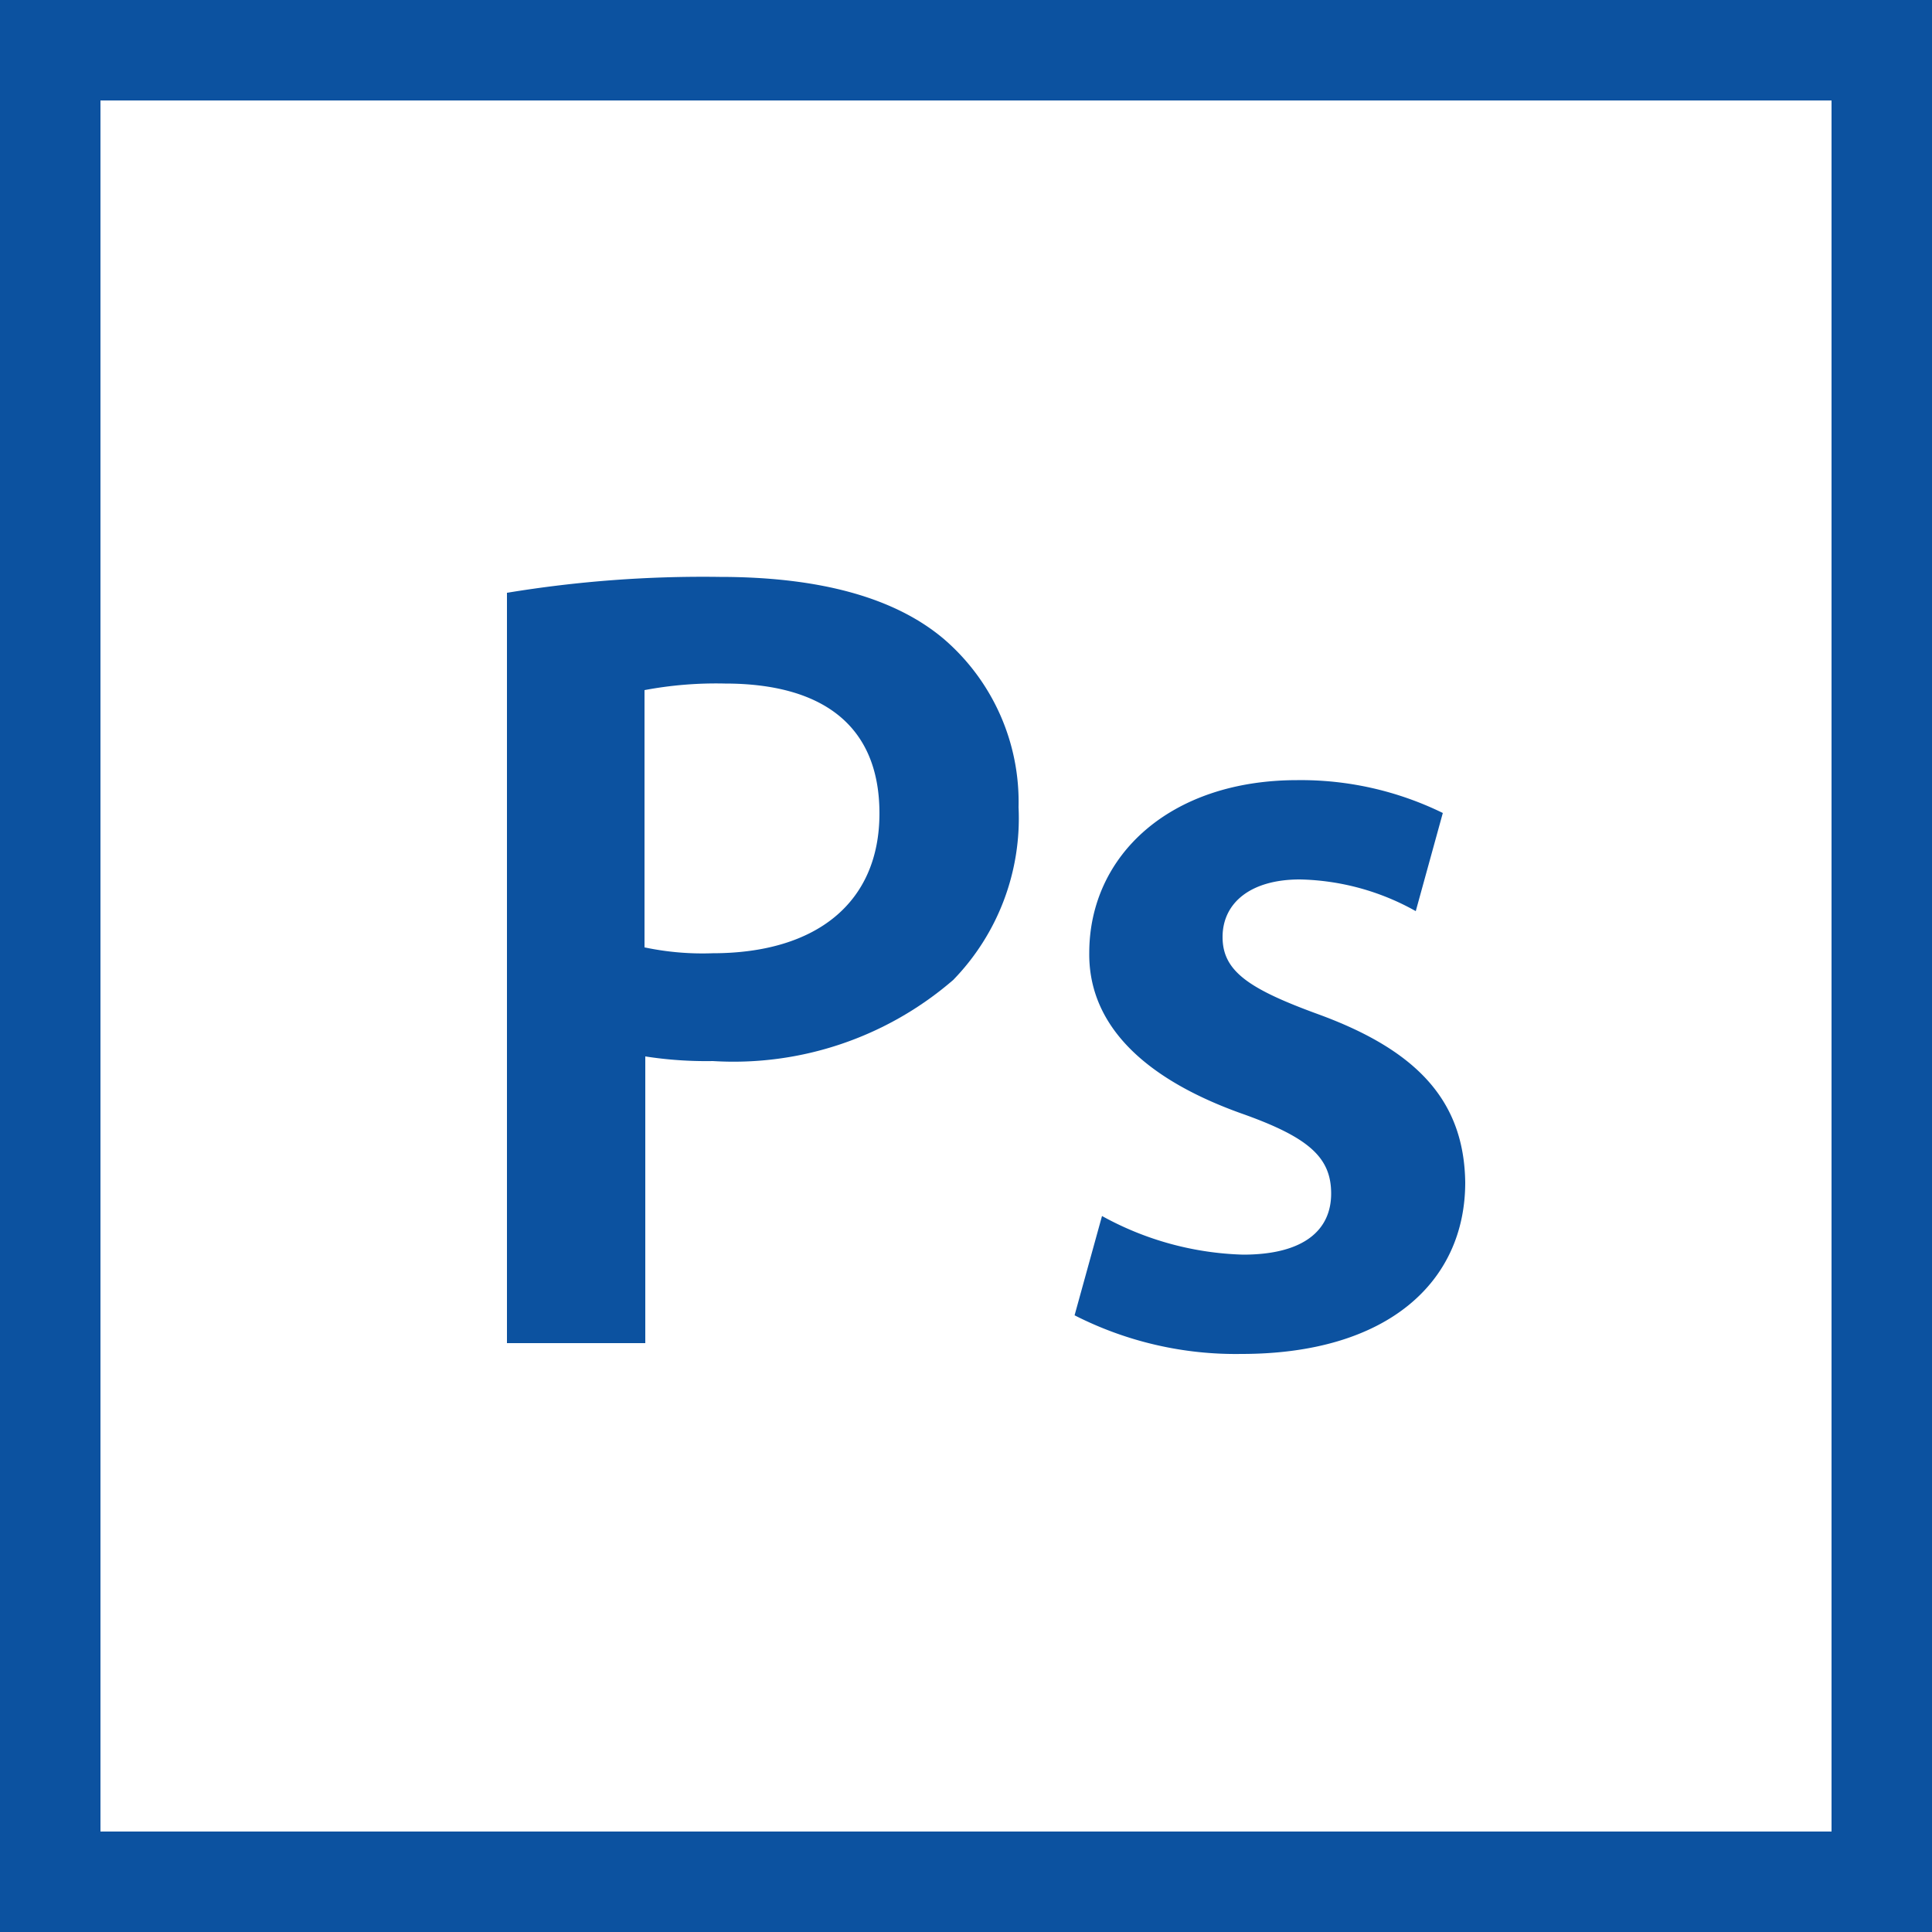 <svg id="Layer_1" data-name="Layer 1" xmlns="http://www.w3.org/2000/svg" viewBox="0 0 50 50"><defs><style>.cls-1{fill:#0c52a0;}</style></defs><path class="cls-1" d="M2.6,2.6H47.4V47.4H2.6V2.6ZM0,50H50V0H0V50Z"/><path class="cls-1" d="M16.69,24.52a7.26,7.26,0,0,0,1.75.15c2.69,0,4.32-1.31,4.32-3.62s-1.52-3.36-4-3.36a10,10,0,0,0-2.08.17v6.66Zm-3.56-9.18a31.17,31.17,0,0,1,5.49-.41c2.63,0,4.56.55,5.81,1.61a5.56,5.56,0,0,1,1.93,4.35,6,6,0,0,1-1.69,4.47,8.69,8.69,0,0,1-6.22,2.1,10.24,10.24,0,0,1-1.75-.12v7.42H13.12V15.34Z"/><path class="cls-1" d="M28.52,31.47a8,8,0,0,0,3.65,1c1.58,0,2.28-.64,2.28-1.58s-0.58-1.46-2.34-2.08c-2.78-1-3.94-2.48-3.92-4.15,0-2.51,2.08-4.47,5.38-4.47a8.35,8.35,0,0,1,3.77.85l-0.7,2.54a6.38,6.38,0,0,0-3-.82c-1.28,0-2,.61-2,1.49s0.67,1.34,2.48,2c2.57,0.94,3.77,2.25,3.8,4.35,0,2.57-2,4.44-5.79,4.44a9.18,9.18,0,0,1-4.32-1Z"/></svg>